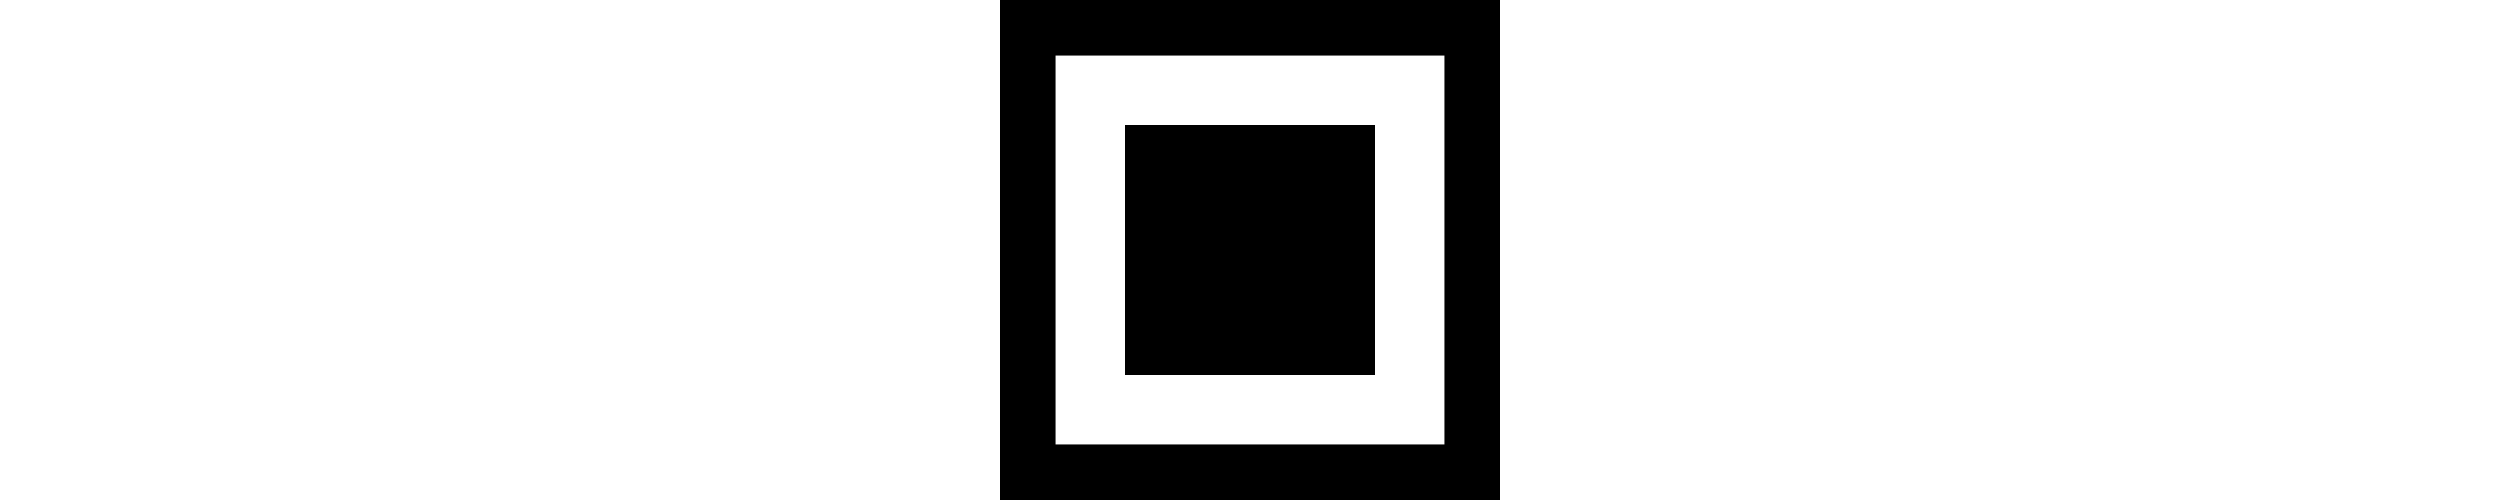 <svg width="250px" height="50px" viewBox="0 0 250 50" version="1.1" xmlns="http://www.w3.org/2000/svg" xmlns:xlink="http://www.w3.org/1999/xlink">
    <!-- Generator: Sketch 63.1 (92452) - https://sketch.com -->
    <title>Artboard</title>
    <desc>Created with Sketch.</desc>
    <g id="Artboard" stroke="none" stroke-width="1" fill="none" fill-rule="evenodd">
        <g id="ehi" transform="translate(100, 0)" fill="#000000" fill-rule="nonzero">
            <path d="M0,0 L50,0 L50,50 L0,50 L0,0 Z M5.556,5.556 L5.556,44.444 L44.444,44.444 L44.444,5.556 L5.556,5.556 Z M12.5,12.5 L37.5,12.5 L37.5,37.5 L12.5,37.5 L12.5,12.5 Z" id="Shape"></path>
        </g>
    </g>
</svg>